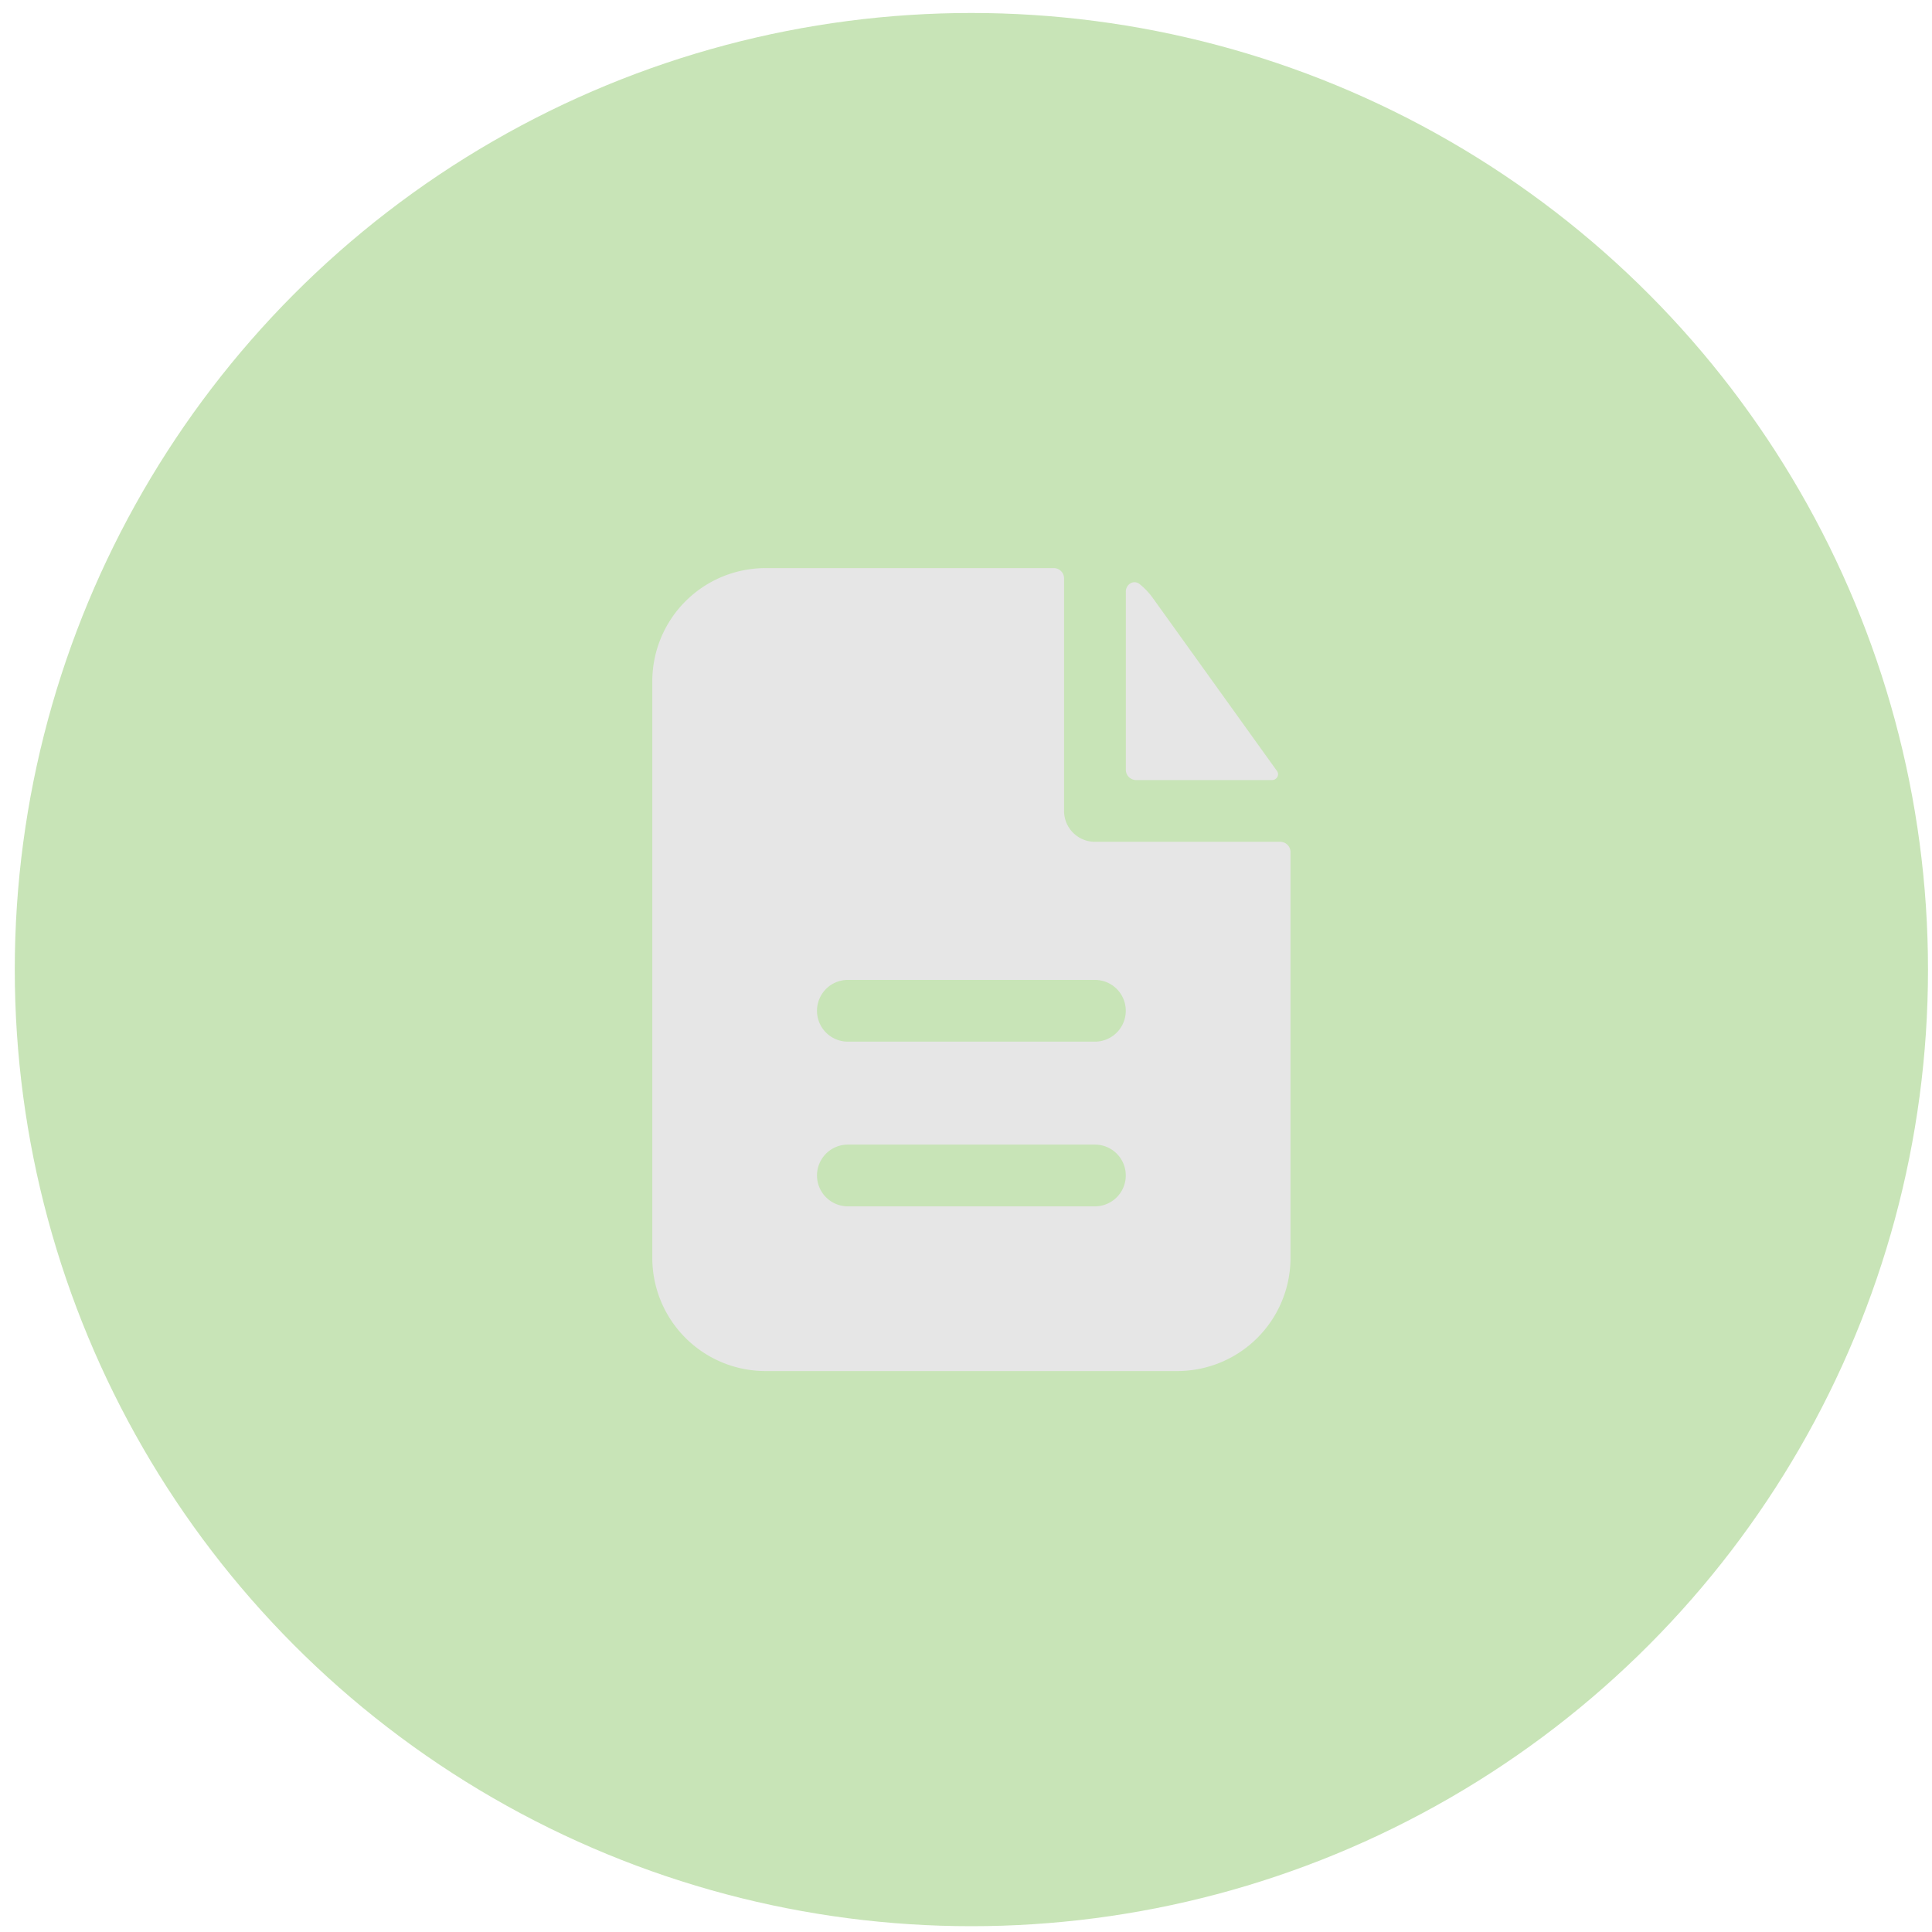 <svg width="57" height="57" fill="none" xmlns="http://www.w3.org/2000/svg"><circle cx="28.659" cy="28.606" r="28.223" fill="#49A50E" fill-opacity=".3"/><path fill-rule="evenodd" clip-rule="evenodd" d="M31.393 17.065a.303.303 0 0 0-.304-.304h-8.504a3.341 3.341 0 0 0-3.34 3.341V37.11a3.34 3.34 0 0 0 3.34 3.34h12.148a3.34 3.34 0 0 0 3.341-3.34V25.14a.304.304 0 0 0-.303-.304h-5.467a.911.911 0 0 1-.911-.91v-6.861Zm.91 11.845a.911.911 0 0 1 0 1.822h-7.288a.911.911 0 0 1 0-1.822h7.289Zm0 4.859a.911.911 0 1 1 0 1.822h-7.288a.911.911 0 0 1 0-1.822h7.289Z" fill="#E6E6E6"/><path d="M33.215 17.459c0-.224.234-.366.408-.226.147.119.28.257.392.415l3.66 5.099c.083.116-.006.267-.15.267H33.52a.304.304 0 0 1-.304-.303v-5.252Z" fill="#E6E6E6"/></svg>